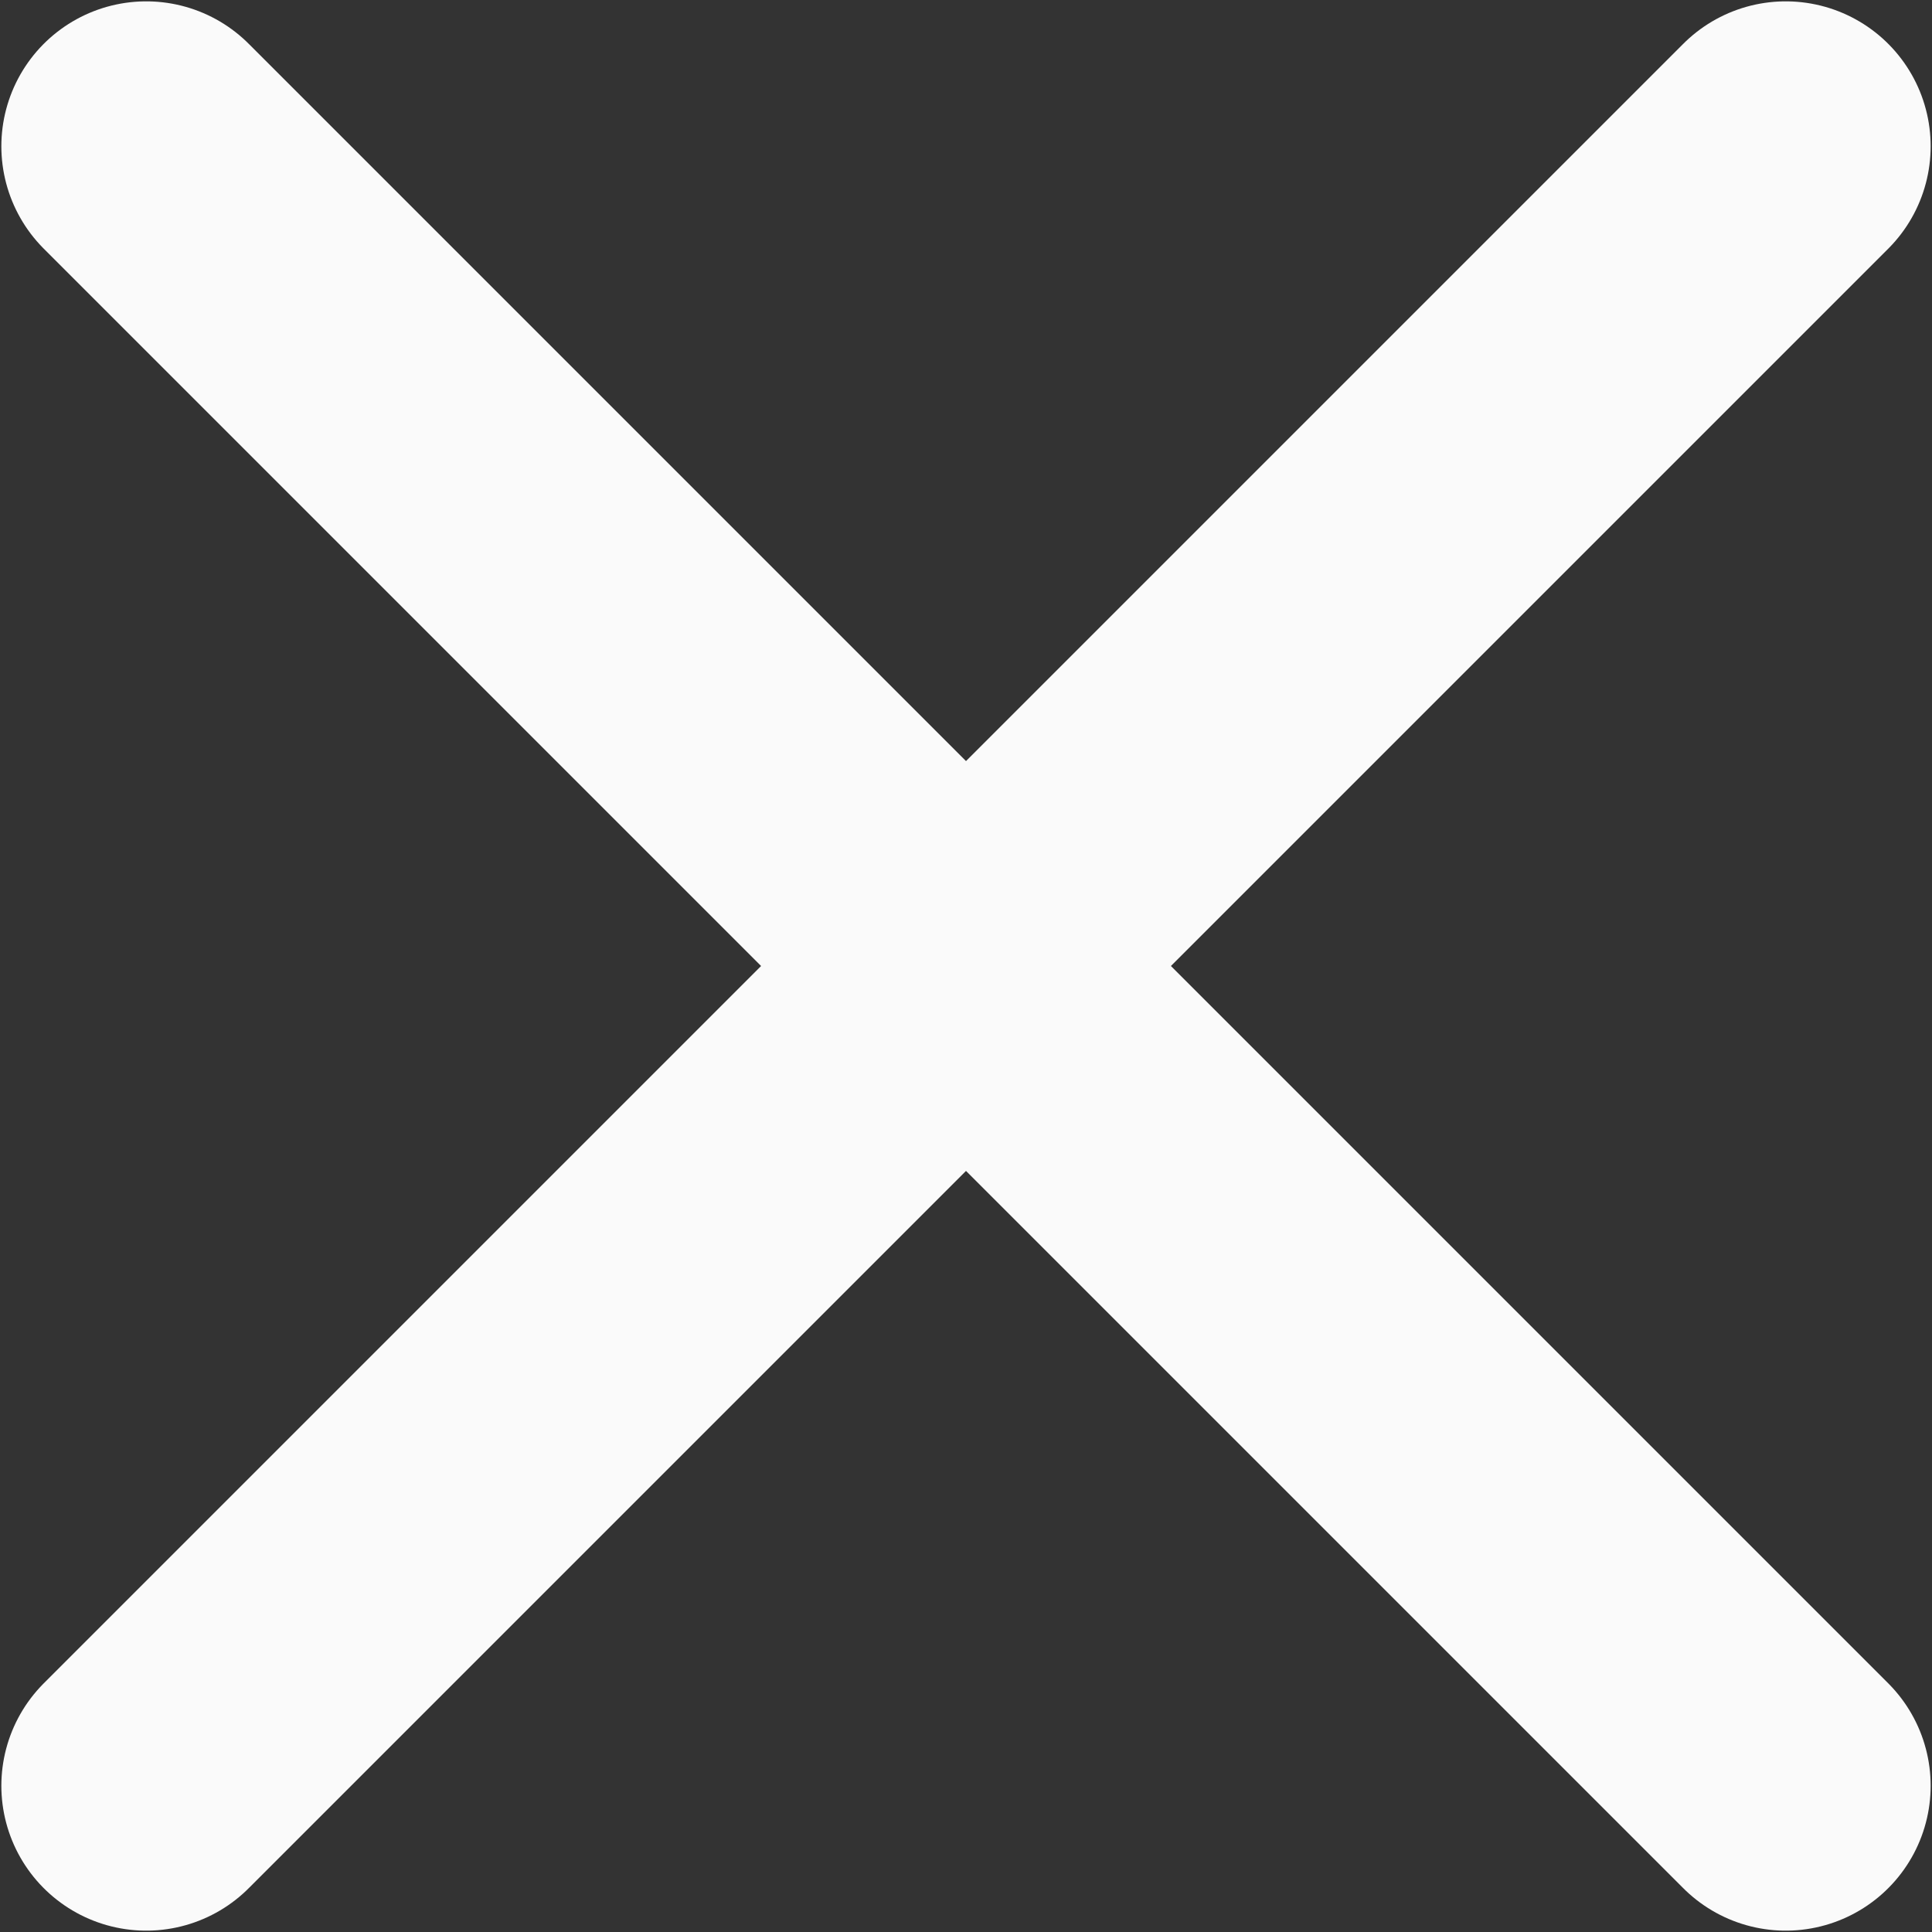<svg width="10" height="10" viewBox="0 0 10 10" fill="none" xmlns="http://www.w3.org/2000/svg">
<rect x="0" y="0" width="10" height="10" fill="#333333" stroke="none"/>
<path d="M9.243 0.757L0.757 9.243M9.243 9.243L0.757 0.757" stroke="#FAFAFA" stroke-width="1.5" stroke-linecap="round" stroke-linejoin="round"/>
</svg>
